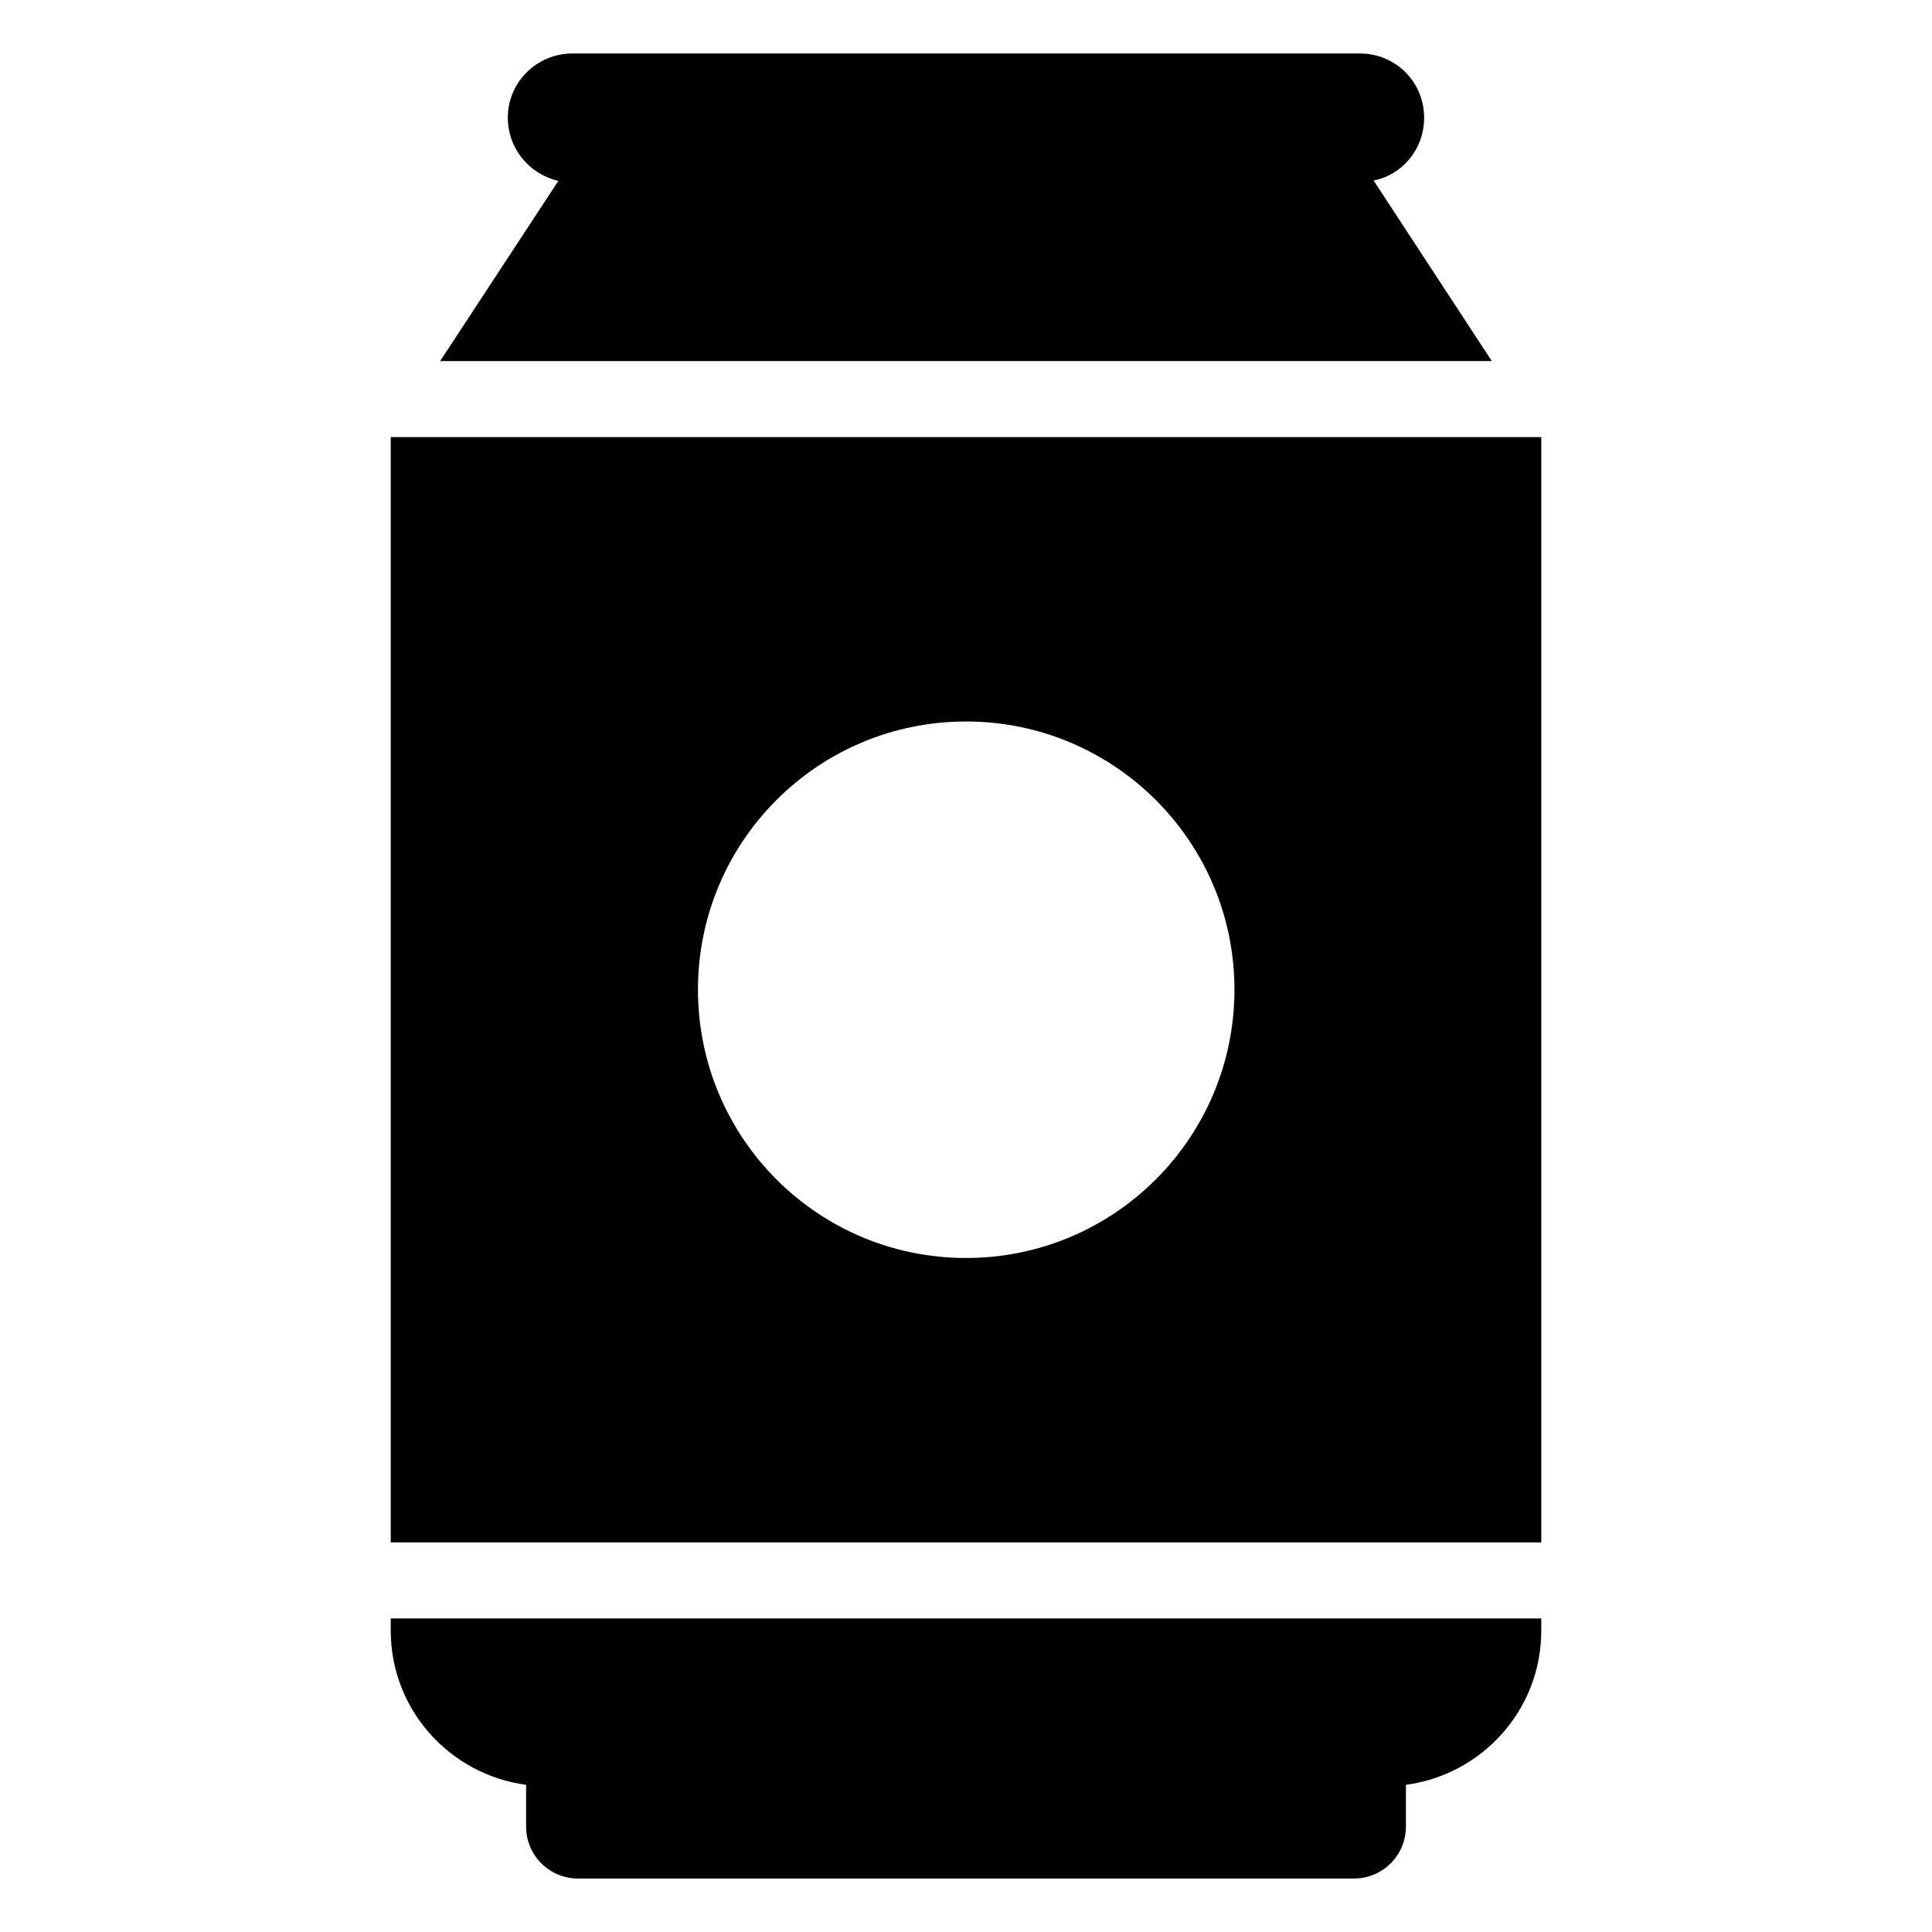 <?xml version="1.0" encoding="UTF-8"?>
<!-- Uploaded to: ICON Repo, www.svgrepo.com, Generator: ICON Repo Mixer Tools -->
<svg fill="#000000" width="800px" height="800px" version="1.1" viewBox="144 144 512 512" xmlns="http://www.w3.org/2000/svg">
 <g>
  <path d="m247.55 572.91v3.223c0 21 15.688 38.164 35.871 40.863v11.031c0 7.656 6.144 13.805 13.805 13.805h205.55c7.656 0 13.805-6.144 13.805-13.805v-11.031c20.188-2.699 35.871-19.859 35.871-40.863v-3.223z"/>
  <path d="m260.64 239.69 31.336-47.762c-7.656-1.715-13.398-8.566-13.398-16.727 0-9.547 7.785-17.027 17.129-17.027h208.68c9.473 0 17.027 7.559 17.027 17.027 0 8.551-6.106 15.301-13.402 16.625l31.336 47.863z"/>
  <path d="m247.55 259.84v292.91h304.91v-292.91zm152.46 217.54c-39.289 0-71.043-31.844-71.043-71.133 0-39.199 31.754-71.043 71.043-71.043 39.289 0 71.133 31.844 71.133 71.043 0 39.289-31.844 71.133-71.133 71.133z"/>
 </g>
</svg>
